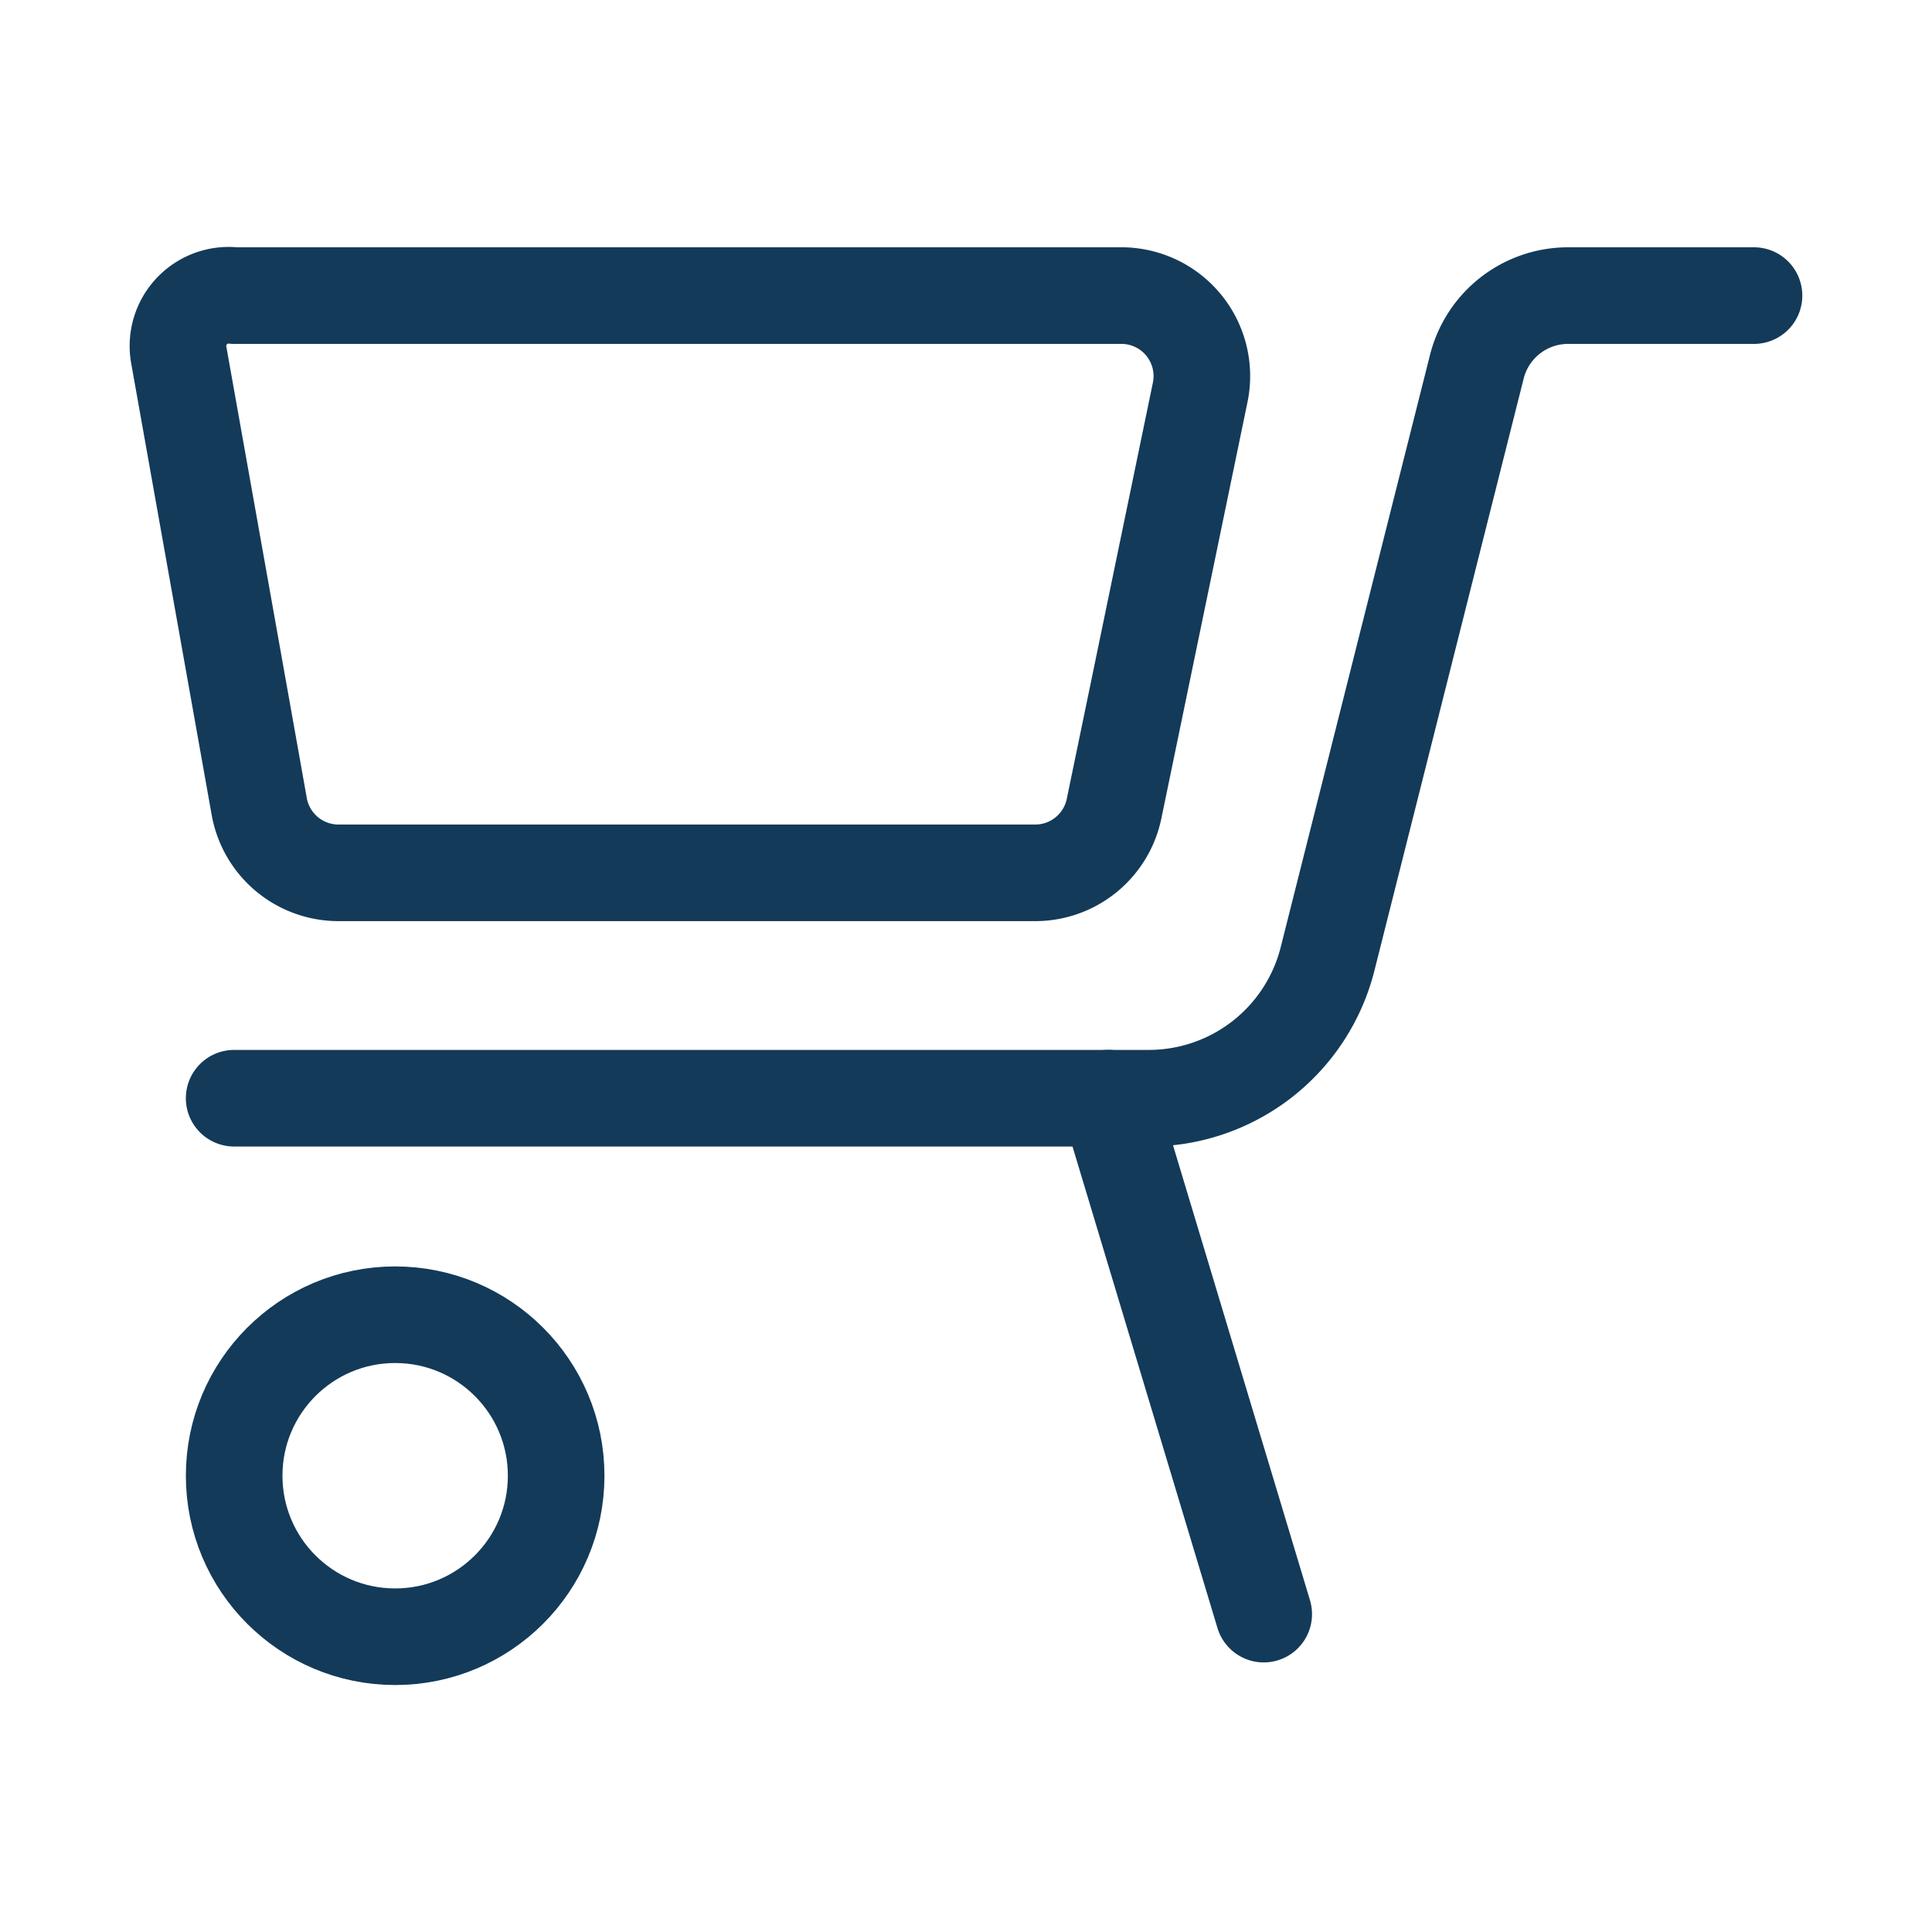 <svg id="Icons_Constructions_ic-construction-coasters" data-name="Icons / Constructions / ic-construction-coasters" xmlns="http://www.w3.org/2000/svg" width="30" height="30" viewBox="0 0 30 30">
  <rect id="Rechteck_172" data-name="Rechteck 172" width="30" height="30" fill="none"/>
  <g id="ic-construction-coasters" transform="translate(2.763 4.585)">
    <path id="Pfad_60" data-name="Pfad 60" d="M3,16.673H17.2a2.863,2.863,0,0,0,2.775-2.15L22.3,5.3A1.462,1.462,0,0,1,23.712,4.21H26.6" transform="translate(-2.127 -4.205)" fill="none" stroke="#133a59" stroke-linecap="round" stroke-linejoin="round" stroke-width="1.5"/>
    <line id="Linie_61" data-name="Linie 61" x2="2.412" y2="8.012" transform="translate(14.448 12.467)" fill="none" stroke="#133a59" stroke-linecap="round" stroke-linejoin="round" stroke-width="1.5"/>
    <path id="Pfad_61" data-name="Pfad 61" d="M3.175,4.211h13.75a1.25,1.25,0,0,1,1.25,1.5l-1.337,6.463a1.25,1.25,0,0,1-1.25,1H4.812a1.25,1.25,0,0,1-1.25-1.038L2.312,5.123a.788.788,0,0,1,.862-.913Z" transform="translate(-2.301 -4.206)" fill="none" stroke="#133a59" stroke-linecap="round" stroke-linejoin="round" stroke-width="1.5"/>
    <circle id="Ellipse_22" data-name="Ellipse 22" cx="2.5" cy="2.5" r="2.5" transform="translate(0.873 15.83)" fill="none" stroke="#133a59" stroke-linecap="round" stroke-linejoin="bevel" stroke-width="1.5"/>
  </g>
</svg>
